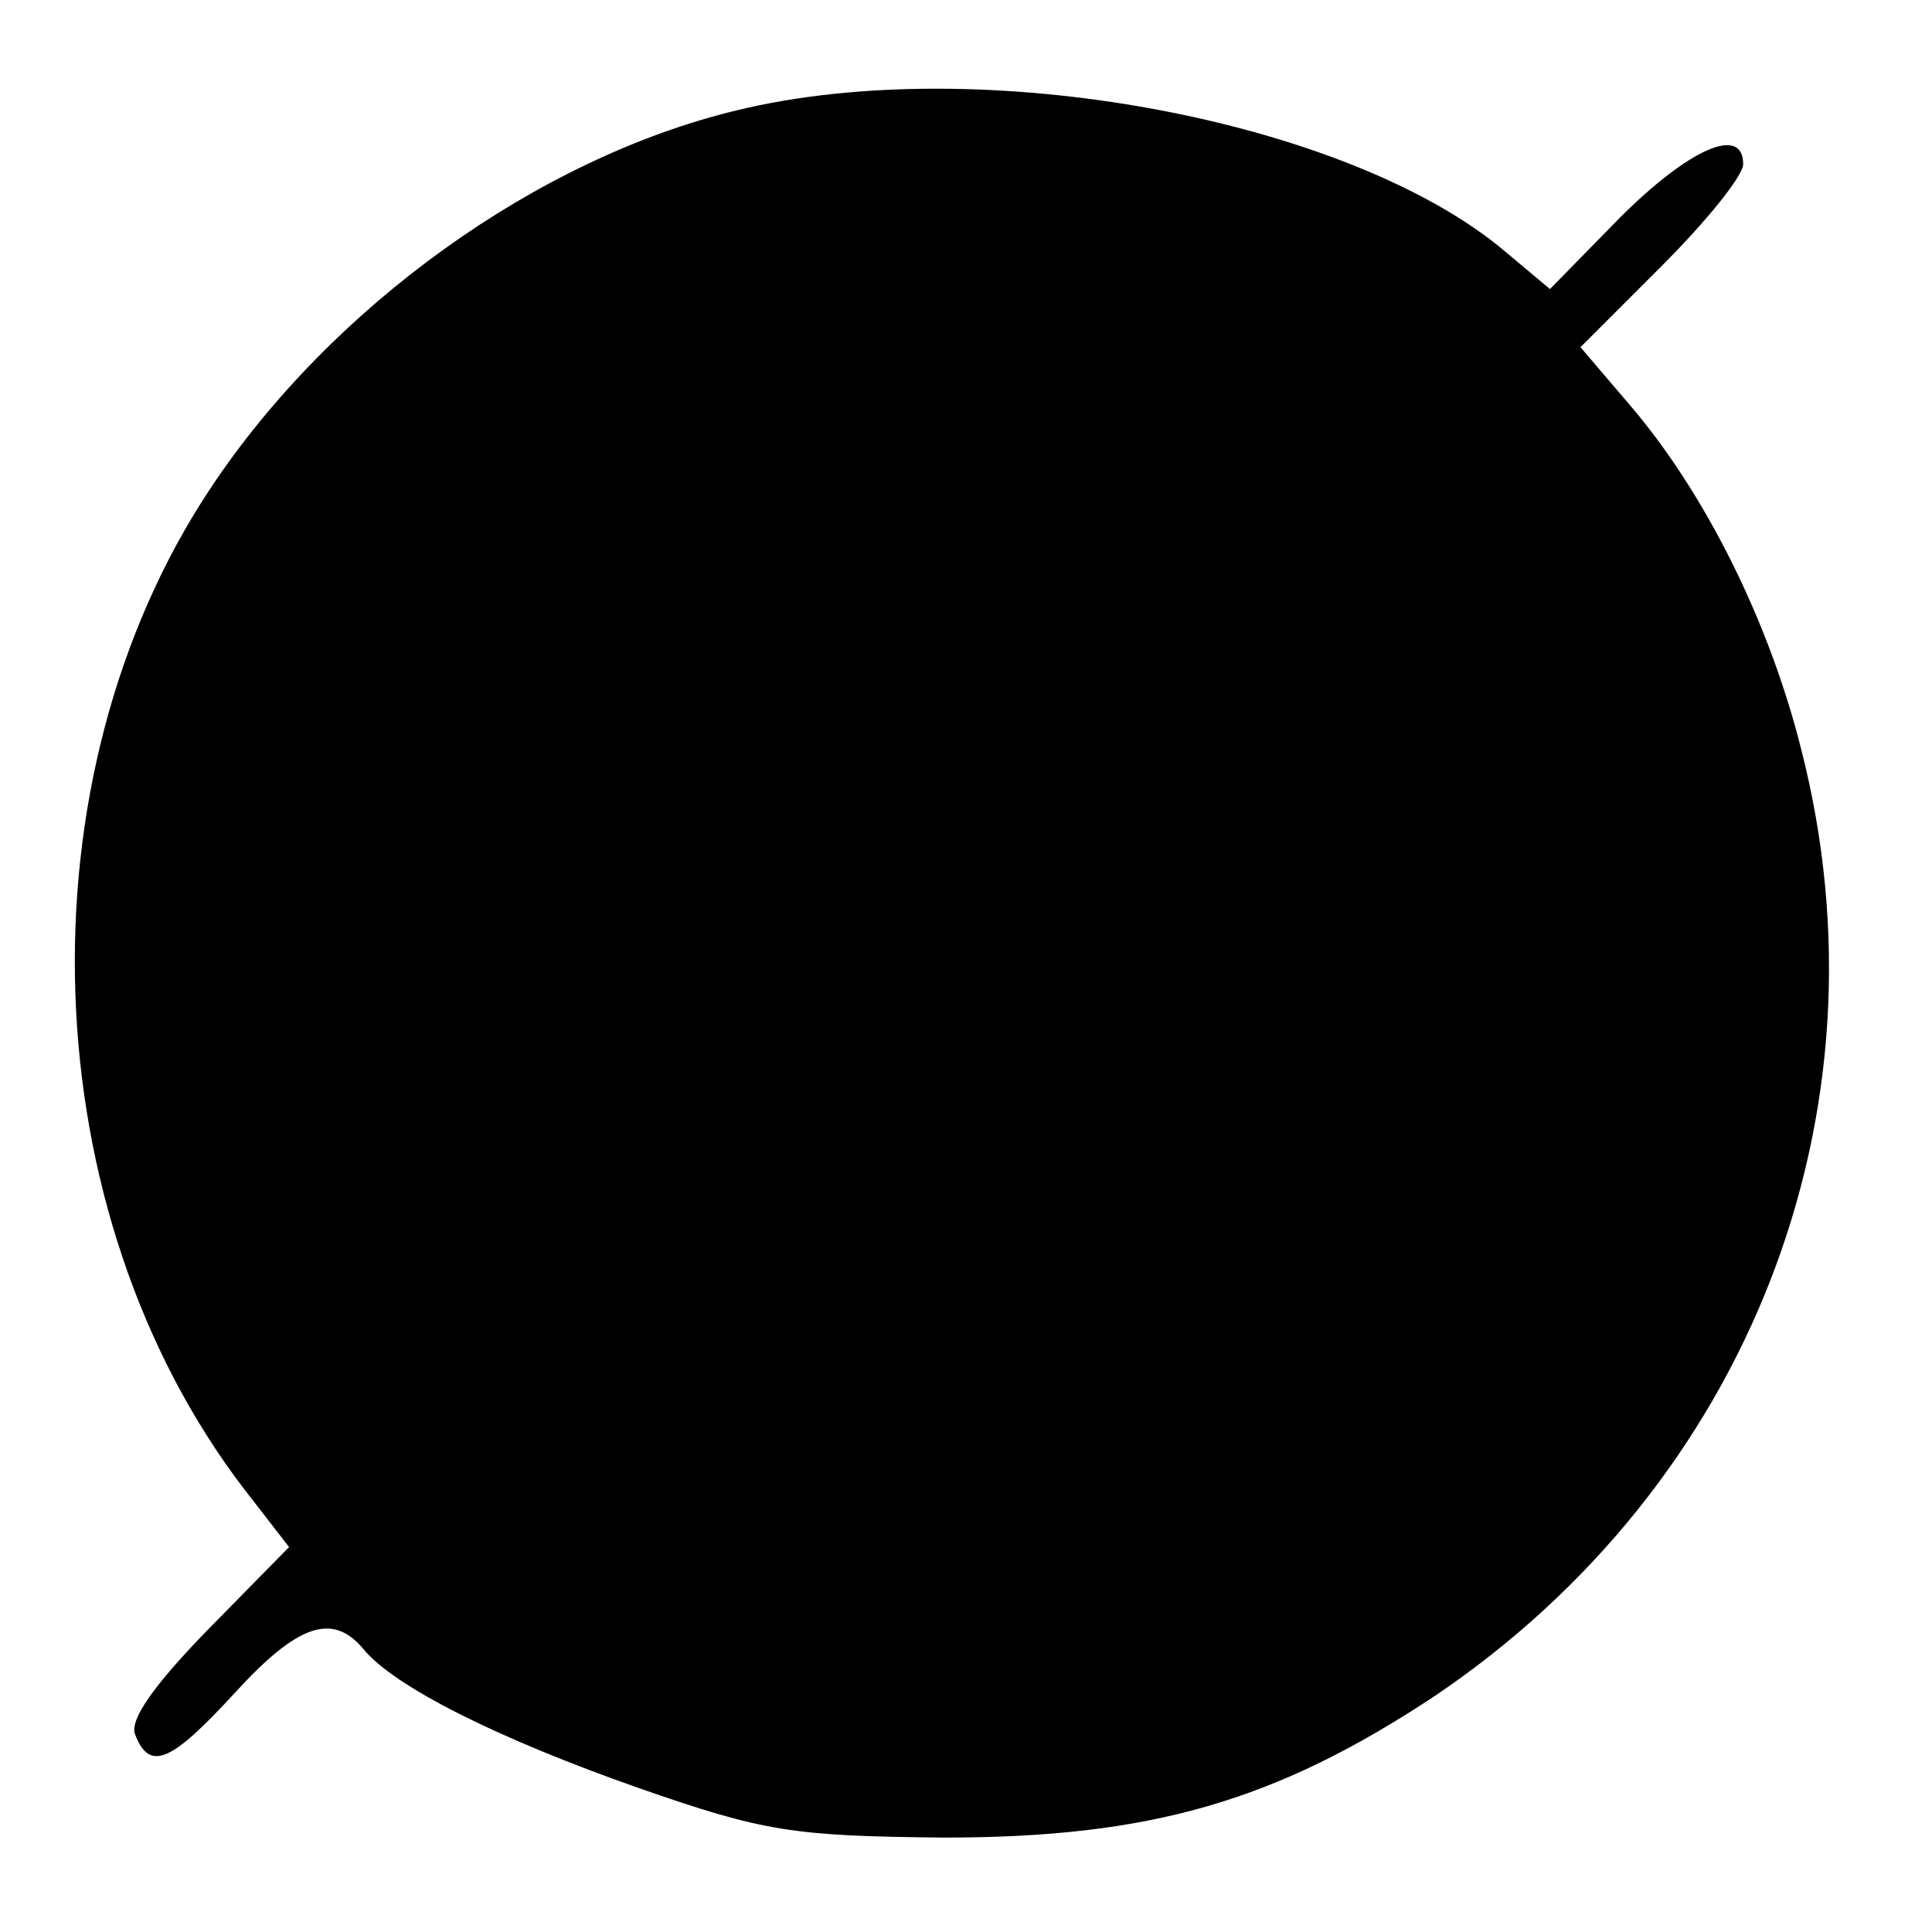 <?xml version="1.0" standalone="no"?>
<!DOCTYPE svg PUBLIC "-//W3C//DTD SVG 20010904//EN"
 "http://www.w3.org/TR/2001/REC-SVG-20010904/DTD/svg10.dtd">
<svg version="1.0" xmlns="http://www.w3.org/2000/svg"
 width="133pt" height="133pt" viewBox="0 0 133 133"
 preserveAspectRatio="xMidYMid meet">
<g transform="translate(0,133) scale(0.1,-0.1)"
fill="#000000" stroke="none">
<path d="M507 1254 c-137 -33 -279 -135 -362 -260 -133 -200 -123 -498 23
-689 l31 -40 -56 -57 c-37 -38 -54 -62 -50 -72 10 -26 25 -19 69 29 43 47 67
55 88 30 21 -26 93 -62 190 -96 86 -30 106 -33 210 -34 142 0 228 25 337 97
217 146 317 402 253 652 -22 88 -66 176 -117 236 l-35 41 56 56 c31 31 56 62
56 70 0 27 -37 11 -85 -37 l-48 -49 -31 26 c-108 91 -361 138 -529 97z"/>
</g>
</svg>

